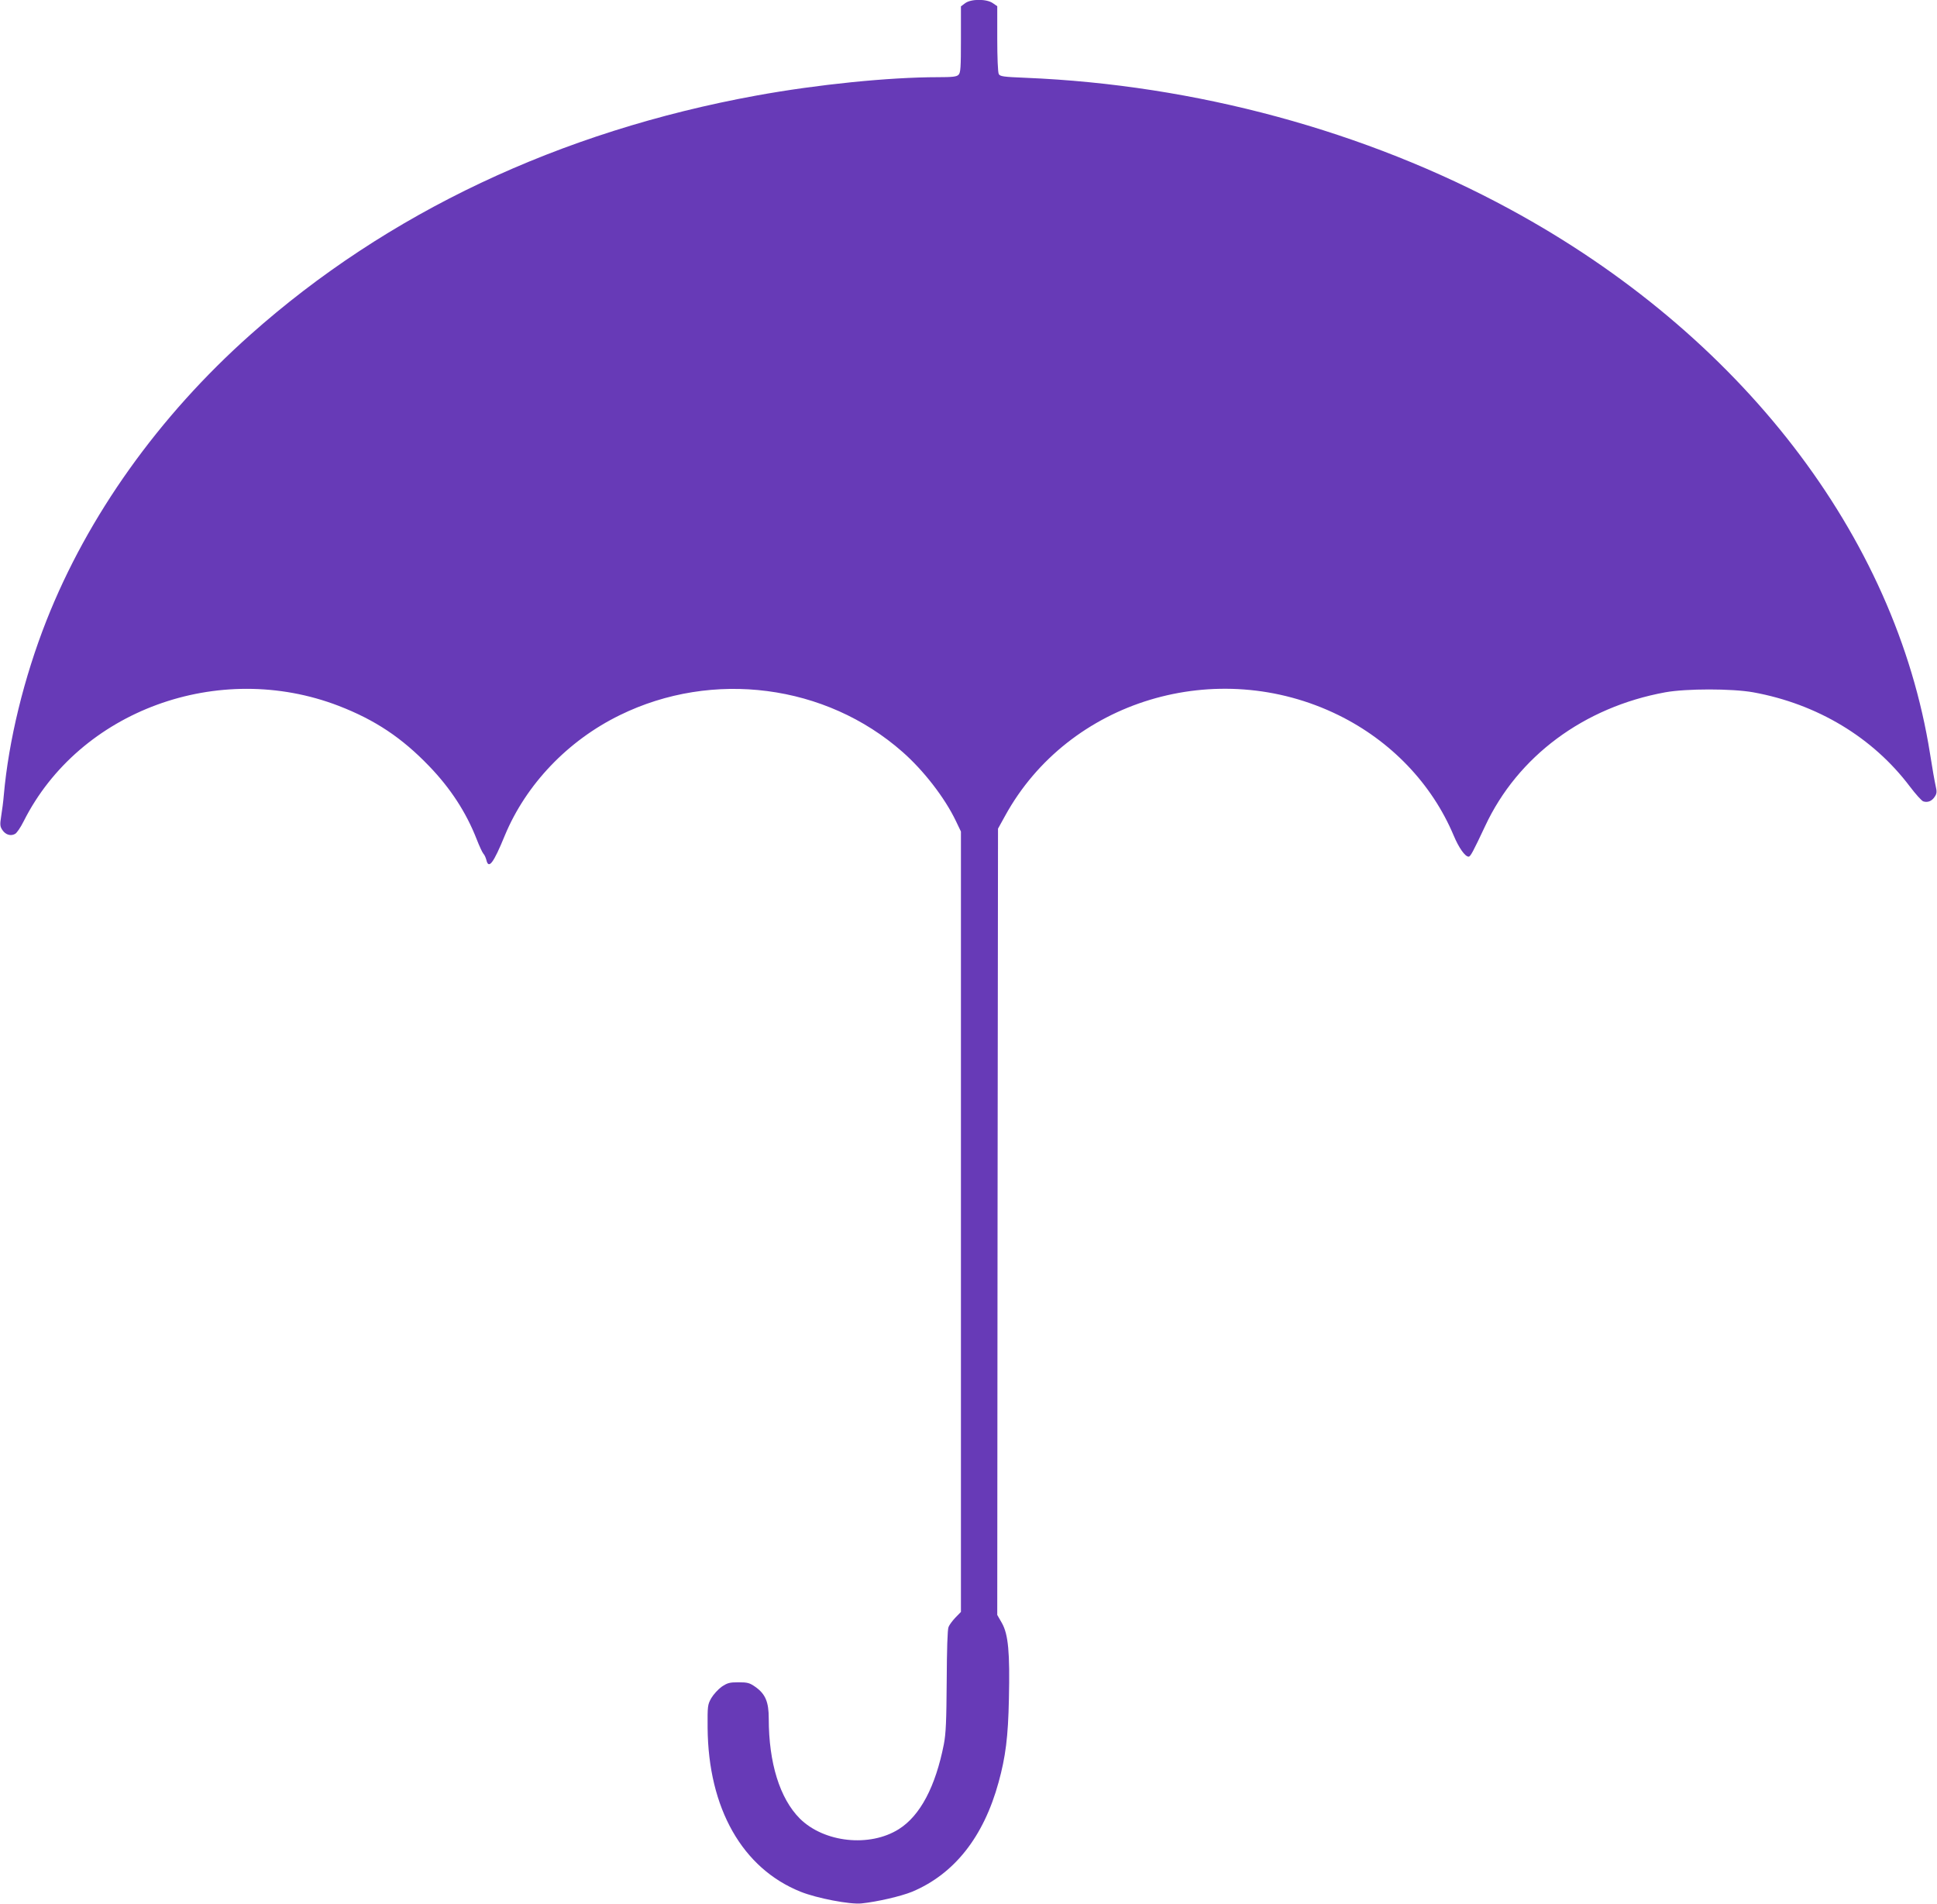 <?xml version="1.0" standalone="no"?>
<!DOCTYPE svg PUBLIC "-//W3C//DTD SVG 20010904//EN"
 "http://www.w3.org/TR/2001/REC-SVG-20010904/DTD/svg10.dtd">
<svg version="1.0" xmlns="http://www.w3.org/2000/svg"
 width="1280pt" height="1258pt" viewBox="0 0 1280 1258"
 preserveAspectRatio="xMidYMid meet">
<g transform="translate(0,1258) scale(0.1,-0.1)"
fill="#673ab7" stroke="none">
<path d="M6378 12559 l-28 -21 0 -218 c0 -185 -2 -221 -16 -234 -12 -13 -40
-16 -137 -16 -322 0 -796 -48 -1197 -121 -1302 -237 -2442 -776 -3345 -1580
-606 -539 -1075 -1197 -1348 -1889 -149 -378 -250 -793 -282 -1155 -3 -38 -11
-100 -17 -136 -9 -57 -8 -69 7 -92 21 -32 55 -43 84 -27 12 6 37 43 57 83 368
732 1289 1069 2083 763 240 -93 416 -210 596 -397 141 -146 245 -305 315 -484
17 -44 37 -87 44 -95 8 -8 16 -27 20 -42 15 -64 47 -21 122 162 140 337 416
627 760 795 614 301 1361 204 1868 -243 140 -123 279 -303 352 -455 l34 -71 0
-2578 0 -2578 -36 -37 c-20 -21 -41 -49 -46 -63 -7 -15 -11 -151 -12 -355 -2
-268 -5 -347 -19 -420 -55 -279 -156 -471 -297 -560 -193 -122 -495 -89 -655
70 -132 133 -205 367 -205 661 0 109 -22 162 -89 209 -37 26 -51 30 -111 30
-60 0 -73 -4 -112 -30 -23 -17 -54 -51 -68 -75 -24 -43 -25 -52 -24 -195 4
-533 230 -930 615 -1084 107 -43 327 -85 402 -77 105 11 260 47 334 77 279
117 473 362 572 724 46 167 63 299 68 550 7 308 -4 426 -46 501 l-31 54 2
2597 3 2598 47 85 c419 763 1400 1059 2203 665 346 -170 617 -453 761 -795 34
-81 75 -140 99 -140 12 0 29 32 109 202 215 461 653 786 1191 884 139 25 439
25 580 0 424 -77 791 -298 1036 -623 38 -50 78 -95 89 -98 29 -9 56 2 75 31
14 21 15 33 6 72 -6 26 -23 121 -37 212 -229 1443 -1254 2772 -2775 3597 -954
518 -2079 823 -3202 869 -147 6 -169 9 -177 25 -6 10 -10 114 -10 233 l0 215
-29 20 c-41 29 -144 29 -183 0z"/>
</g>
</svg>
